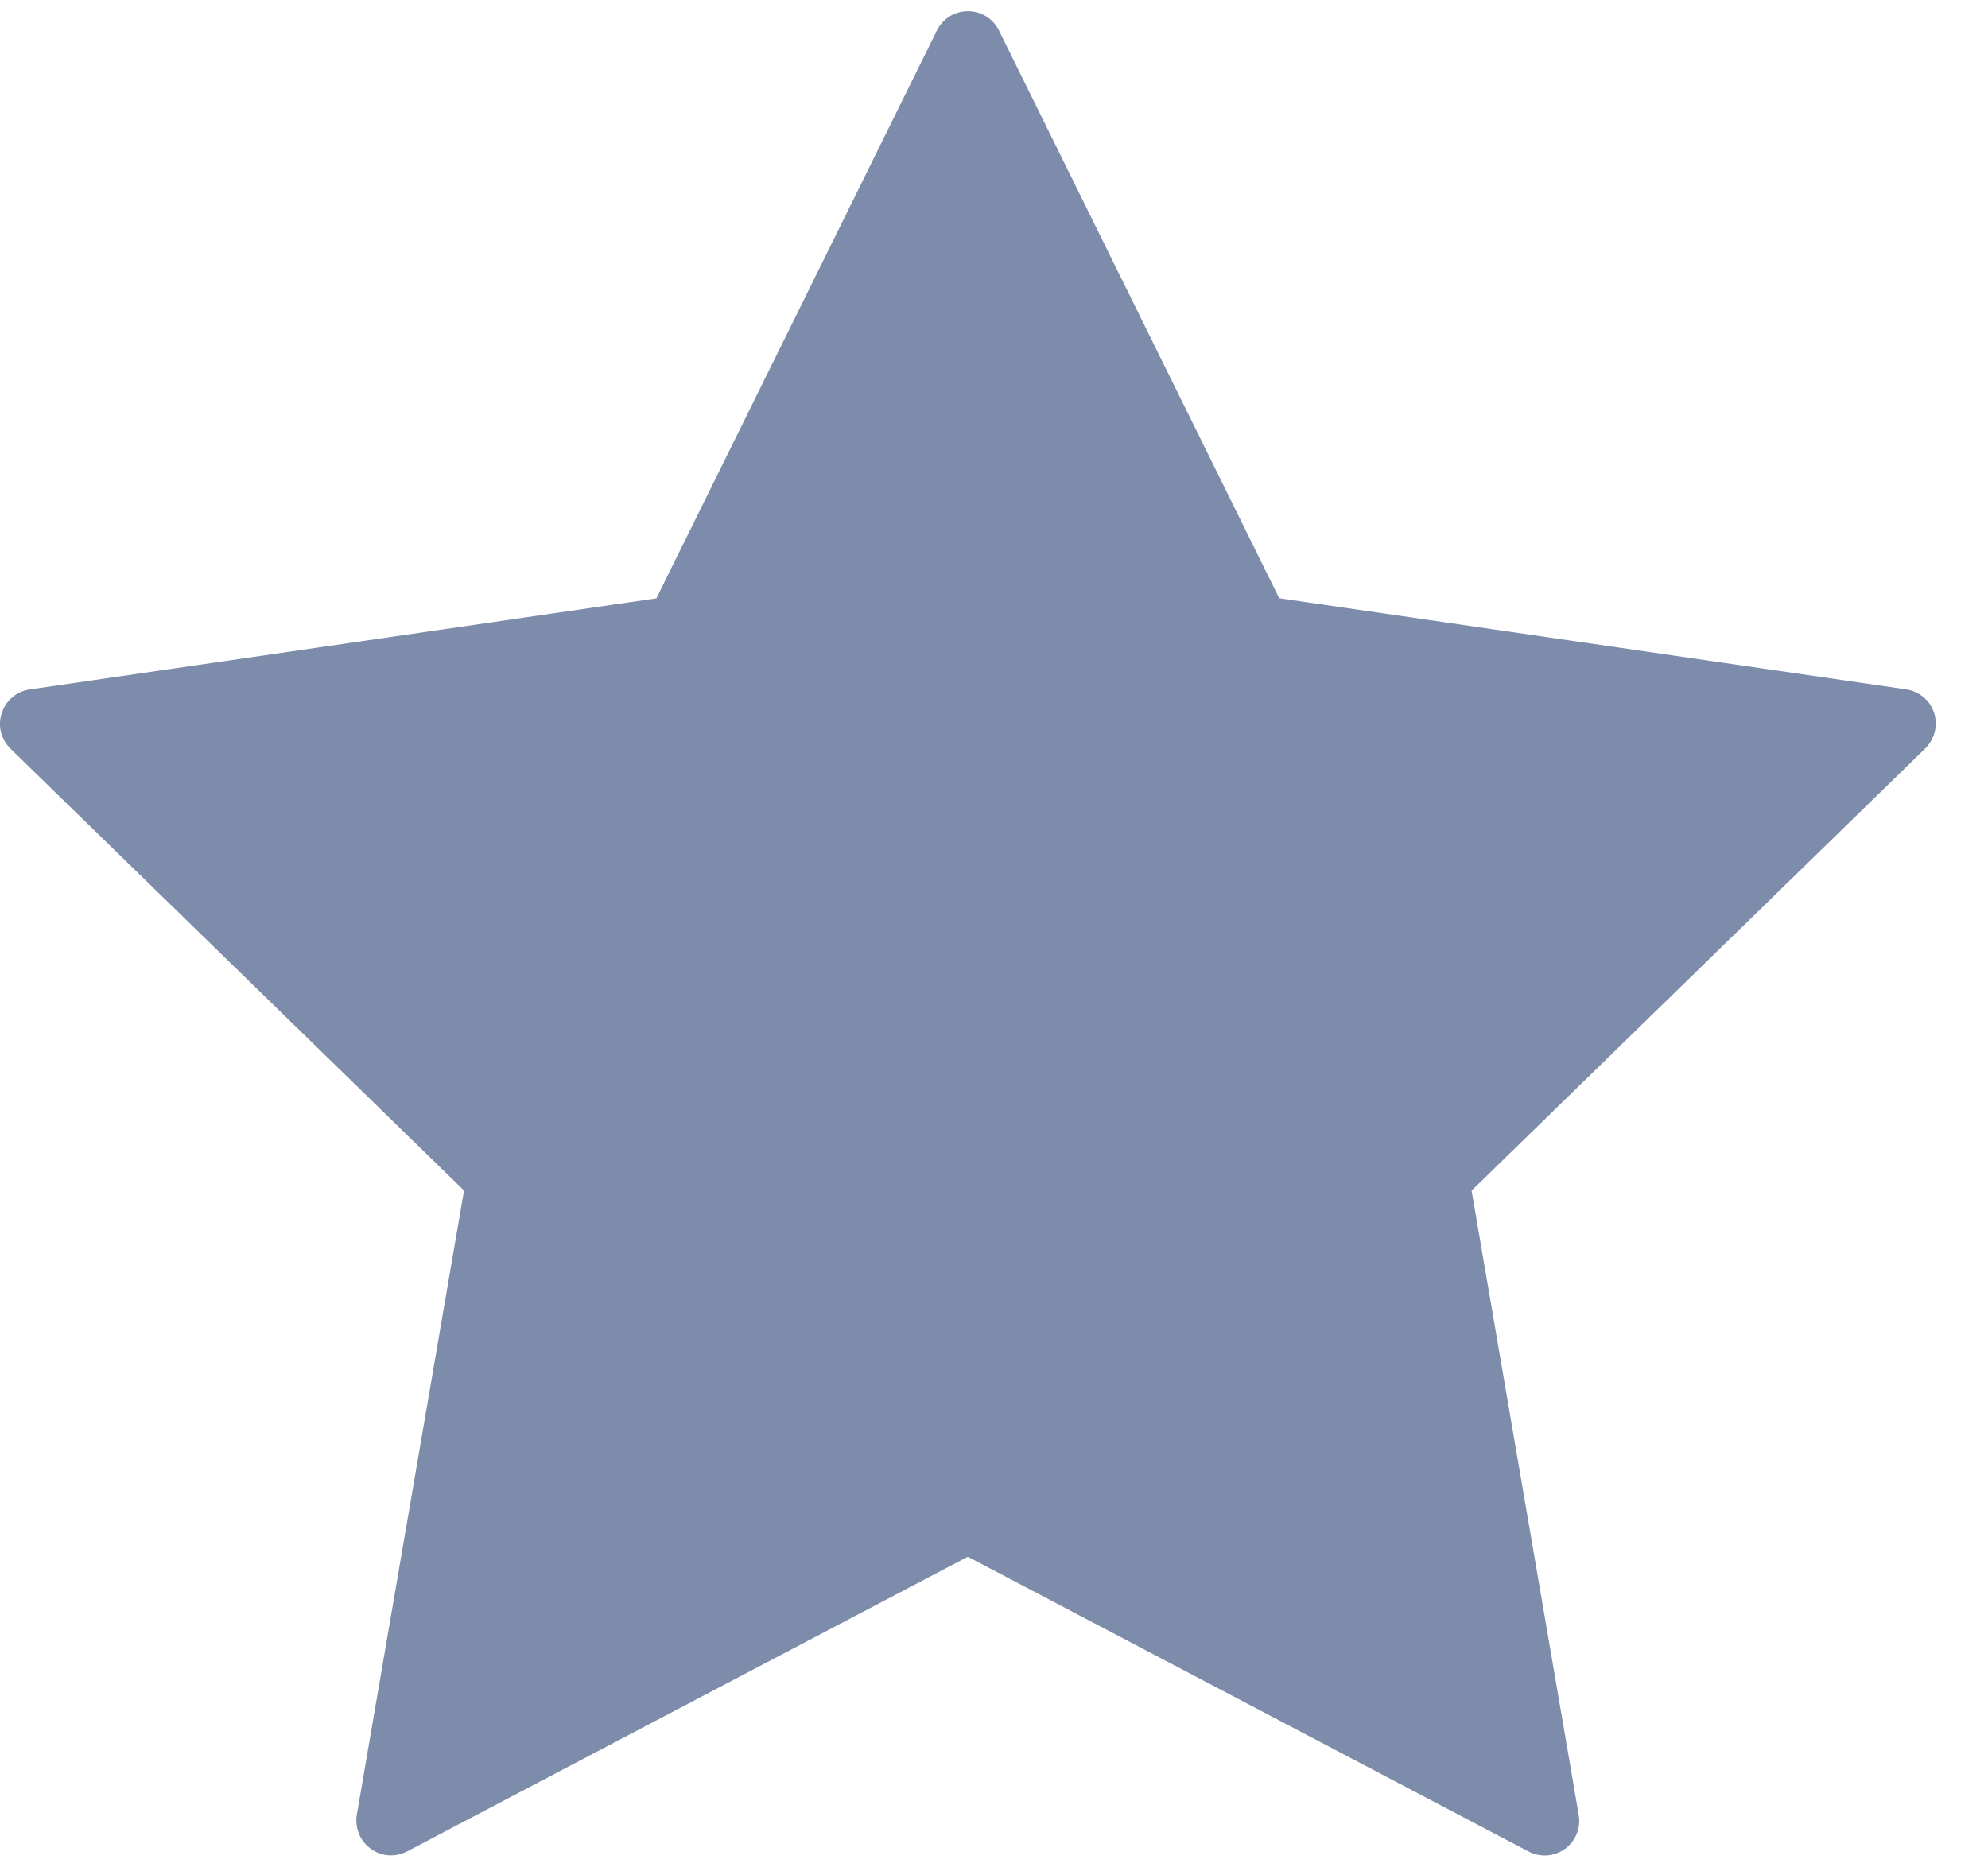 <svg width="17" height="16" viewBox="0 0 17 16" fill="none" xmlns="http://www.w3.org/2000/svg">
<g clip-path="url(#clip0)">
<path d="M16.539 6.097C16.522 6.044 16.491 5.997 16.448 5.962C16.406 5.926 16.354 5.903 16.299 5.895L10.939 5.116L8.542 0.26C8.518 0.211 8.48 0.169 8.433 0.14C8.386 0.111 8.332 0.096 8.277 0.096C8.222 0.096 8.168 0.111 8.121 0.14C8.075 0.169 8.037 0.211 8.012 0.26L5.613 5.117L0.253 5.896C0.199 5.904 0.147 5.927 0.105 5.963C0.063 5.998 0.032 6.045 0.015 6.098C-0.002 6.15 -0.005 6.206 0.008 6.26C0.021 6.313 0.049 6.362 0.088 6.401L3.968 10.181L3.051 15.521C3.042 15.575 3.049 15.631 3.07 15.682C3.09 15.733 3.125 15.777 3.17 15.81C3.214 15.842 3.267 15.862 3.322 15.866C3.377 15.87 3.432 15.858 3.481 15.833L8.276 13.313L13.07 15.833C13.119 15.859 13.175 15.871 13.23 15.867C13.285 15.863 13.338 15.843 13.383 15.811C13.428 15.778 13.463 15.734 13.483 15.682C13.504 15.631 13.51 15.575 13.5 15.52L12.584 10.182L16.464 6.4C16.544 6.32 16.574 6.203 16.539 6.096V6.097Z" fill="#7D8CAA"/>
</g>
<defs>
<clipPath id="clip0">
<rect width="17" height="16" fill="white"/>
</clipPath>
</defs>
</svg>
